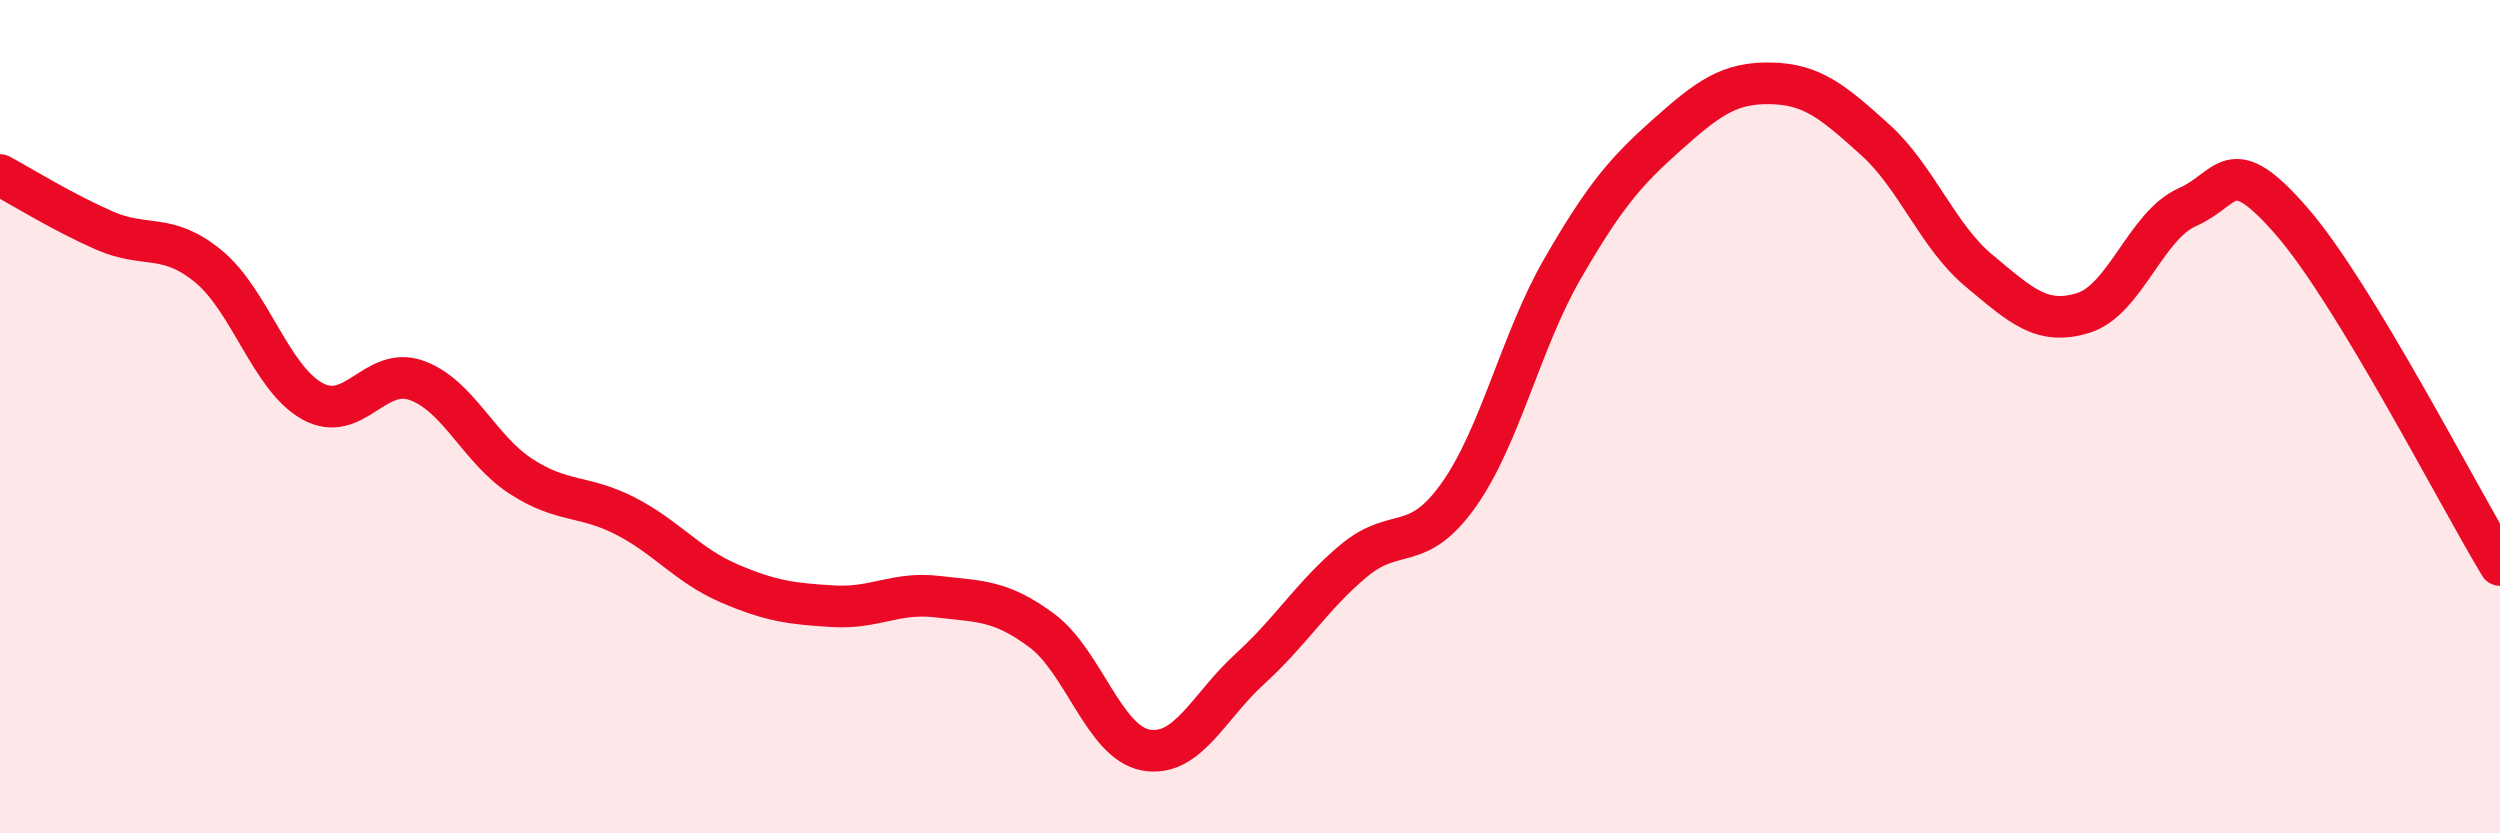 
    <svg width="60" height="20" viewBox="0 0 60 20" xmlns="http://www.w3.org/2000/svg">
      <path
        d="M 0,4.2 C 0.5,4.47 1.5,5.09 2.5,5.53 C 3.5,5.97 4,5.57 5,6.39 C 6,7.21 6.5,9.08 7.5,9.63 C 8.5,10.18 9,8.77 10,9.13 C 11,9.49 11.5,10.78 12.5,11.43 C 13.5,12.08 14,11.87 15,12.38 C 16,12.89 16.5,13.57 17.5,14 C 18.5,14.43 19,14.49 20,14.55 C 21,14.61 21.5,14.2 22.5,14.32 C 23.5,14.44 24,14.39 25,15.13 C 26,15.87 26.5,17.82 27.5,18 C 28.5,18.18 29,16.96 30,16.05 C 31,15.14 31.5,14.28 32.5,13.45 C 33.5,12.62 34,13.29 35,11.89 C 36,10.49 36.5,8.18 37.5,6.45 C 38.5,4.72 39,4.13 40,3.24 C 41,2.35 41.5,1.98 42.5,2 C 43.5,2.02 44,2.45 45,3.35 C 46,4.25 46.5,5.67 47.5,6.5 C 48.5,7.33 49,7.82 50,7.51 C 51,7.2 51.5,5.41 52.5,4.97 C 53.5,4.53 53.5,3.59 55,5.31 C 56.5,7.03 59,11.91 60,13.56L60 20L0 20Z"
        fill="#EB0A25"
        opacity="0.1"
        stroke-linecap="round"
        stroke-linejoin="round"
      />
      <path
        d="M 0,4.2 C 0.5,4.47 1.5,5.09 2.5,5.53 C 3.5,5.97 4,5.57 5,6.39 C 6,7.21 6.5,9.08 7.5,9.63 C 8.5,10.18 9,8.77 10,9.13 C 11,9.49 11.5,10.78 12.5,11.43 C 13.5,12.08 14,11.87 15,12.38 C 16,12.89 16.5,13.57 17.5,14 C 18.5,14.43 19,14.49 20,14.55 C 21,14.61 21.5,14.2 22.5,14.32 C 23.5,14.44 24,14.39 25,15.13 C 26,15.87 26.5,17.82 27.5,18 C 28.5,18.18 29,16.96 30,16.05 C 31,15.14 31.5,14.28 32.5,13.45 C 33.5,12.62 34,13.29 35,11.89 C 36,10.49 36.5,8.18 37.5,6.45 C 38.5,4.72 39,4.13 40,3.24 C 41,2.35 41.5,1.98 42.5,2 C 43.5,2.02 44,2.45 45,3.35 C 46,4.25 46.5,5.67 47.5,6.5 C 48.5,7.33 49,7.82 50,7.51 C 51,7.2 51.5,5.41 52.5,4.97 C 53.5,4.53 53.5,3.59 55,5.31 C 56.5,7.03 59,11.91 60,13.56"
        stroke="#EB0A25"
        stroke-width="1"
        fill="none"
        stroke-linecap="round"
        stroke-linejoin="round"
      />
    </svg>
  